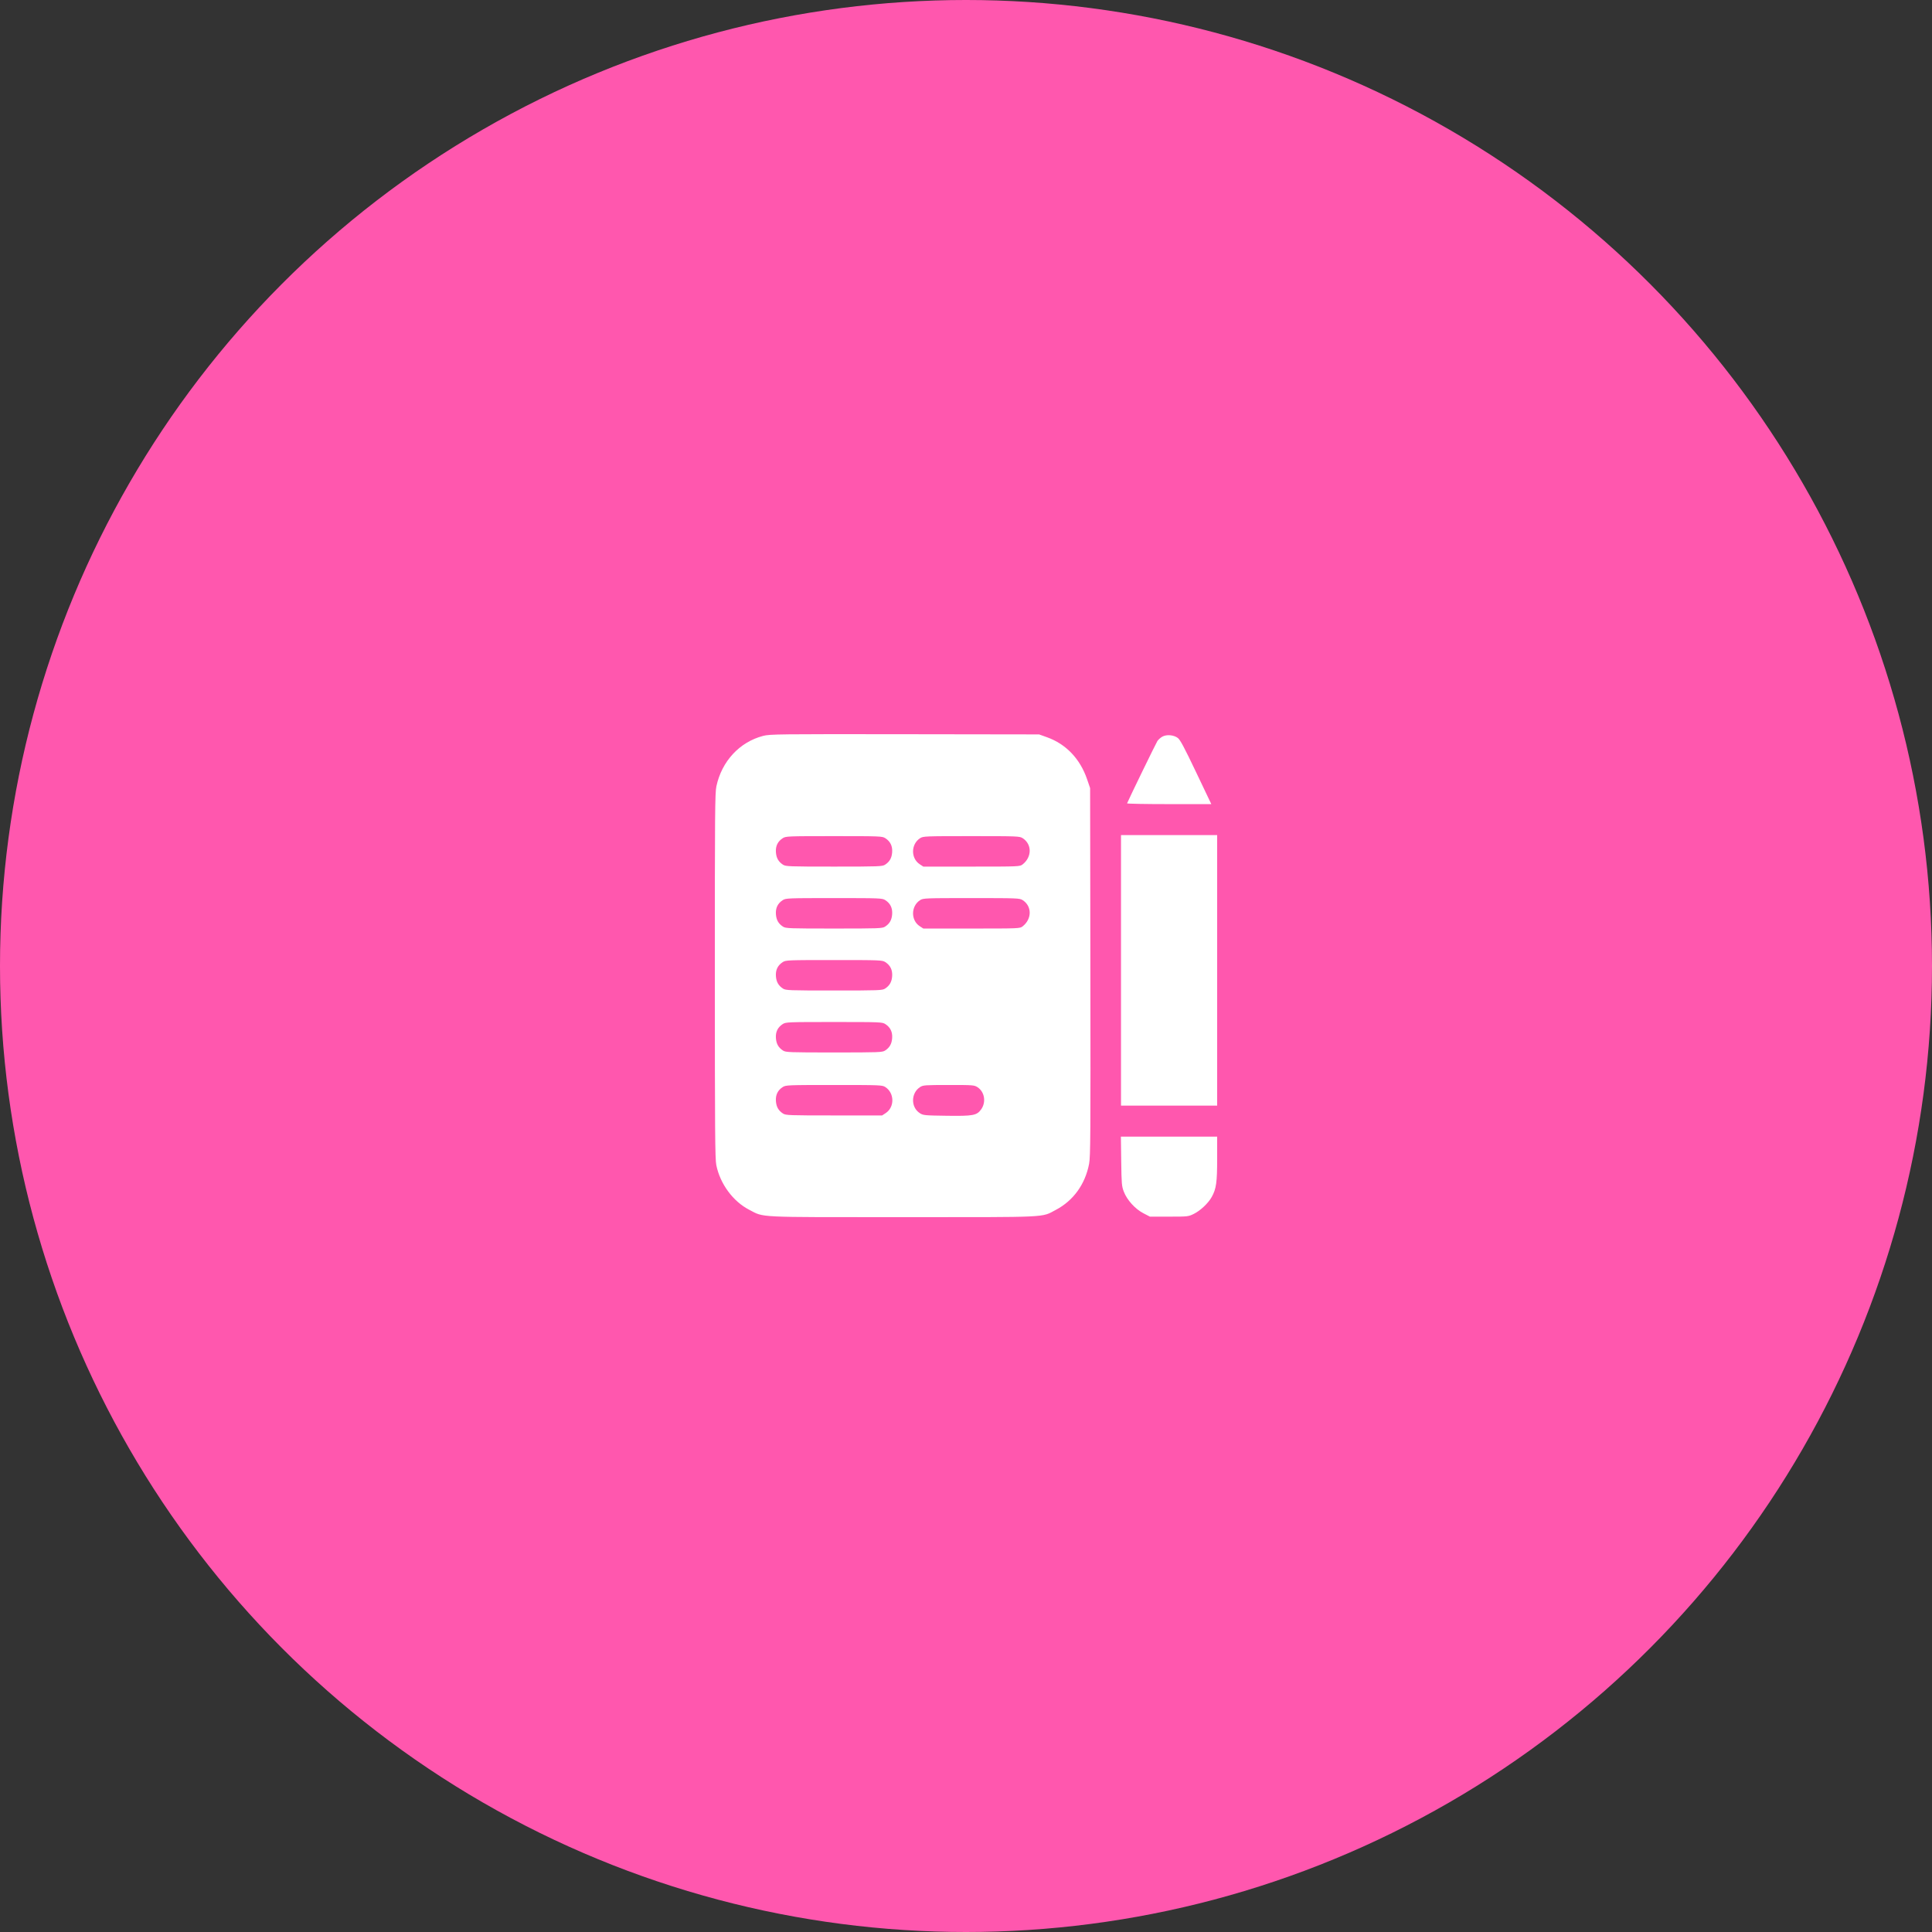 <?xml version="1.0" encoding="UTF-8"?> <svg xmlns="http://www.w3.org/2000/svg" width="100" height="100" viewBox="0 0 100 100" fill="none"><rect x="0" y="0" width="100" height="100" fill="#333333" stroke="none"/> <circle cx="50" cy="50" r="50" fill="#FF57AE"></circle> <path fill-rule="evenodd" clip-rule="evenodd" d="M39.502 38.089C38.281 38.406 37.359 39.4 37.081 40.696C37.007 41.043 36.999 42.006 37 50.504C37.001 58.57 37.012 59.98 37.075 60.301C37.269 61.272 37.939 62.184 38.778 62.617C39.573 63.026 39.017 63 46.724 63C54.418 63 53.887 63.025 54.648 62.624C55.557 62.146 56.169 61.299 56.372 60.238C56.443 59.865 56.45 58.786 56.438 50.306L56.424 40.792L56.268 40.336C55.909 39.28 55.175 38.51 54.193 38.16L53.783 38.013L46.826 38.003C40.3 37.994 39.846 37.999 39.502 38.089ZM60.167 38.126C60.076 38.175 59.959 38.278 59.907 38.355C59.839 38.457 58.459 41.291 58.337 41.581C58.327 41.603 59.304 41.621 60.508 41.621H62.697L61.909 39.968C61.296 38.681 61.086 38.288 60.962 38.196C60.754 38.039 60.388 38.007 60.167 38.126ZM58.023 50.226V57.227H60.512H63V50.226V43.224H60.512H58.023V50.226ZM45.823 43.384C46.083 43.551 46.2 43.79 46.178 44.11C46.157 44.41 46.046 44.605 45.81 44.757C45.668 44.848 45.494 44.855 43.169 44.855C40.845 44.855 40.671 44.848 40.529 44.757C40.293 44.605 40.182 44.41 40.161 44.11C40.139 43.79 40.255 43.551 40.515 43.384C40.675 43.282 40.776 43.278 43.169 43.278C45.563 43.278 45.664 43.282 45.823 43.384ZM52.933 43.384C53.42 43.697 53.418 44.361 52.929 44.743C52.788 44.853 52.742 44.855 50.288 44.855H47.791L47.605 44.733C47.136 44.426 47.147 43.691 47.625 43.384C47.784 43.282 47.885 43.278 50.279 43.278C52.672 43.278 52.774 43.282 52.933 43.384ZM45.823 46.591C46.083 46.758 46.2 46.997 46.178 47.317C46.157 47.617 46.046 47.812 45.81 47.963C45.668 48.055 45.494 48.061 43.169 48.061C40.845 48.061 40.671 48.055 40.529 47.963C40.293 47.812 40.182 47.617 40.161 47.317C40.139 46.997 40.255 46.758 40.515 46.591C40.675 46.489 40.776 46.485 43.169 46.485C45.563 46.485 45.664 46.489 45.823 46.591ZM52.933 46.591C53.42 46.904 53.418 47.568 52.929 47.95C52.788 48.059 52.742 48.061 50.288 48.061H47.791L47.605 47.94C47.136 47.633 47.147 46.898 47.625 46.591C47.784 46.489 47.885 46.485 50.279 46.485C52.672 46.485 52.774 46.489 52.933 46.591ZM45.823 49.798C46.083 49.965 46.2 50.204 46.178 50.524C46.157 50.823 46.046 51.018 45.81 51.17C45.668 51.262 45.494 51.268 43.169 51.268C40.845 51.268 40.671 51.262 40.529 51.17C40.293 51.018 40.182 50.823 40.161 50.524C40.139 50.204 40.255 49.965 40.515 49.798C40.675 49.696 40.776 49.692 43.169 49.692C45.563 49.692 45.664 49.696 45.823 49.798ZM45.823 53.005C46.083 53.172 46.2 53.41 46.178 53.73C46.157 54.03 46.046 54.225 45.81 54.377C45.668 54.468 45.494 54.475 43.169 54.475C40.845 54.475 40.671 54.468 40.529 54.377C40.293 54.225 40.182 54.03 40.161 53.73C40.139 53.41 40.255 53.172 40.515 53.005C40.675 52.903 40.776 52.899 43.169 52.899C45.563 52.899 45.664 52.903 45.823 53.005ZM45.823 56.265C46.301 56.572 46.312 57.307 45.843 57.614L45.658 57.735H43.169C40.845 57.735 40.671 57.729 40.529 57.637C40.293 57.485 40.182 57.29 40.161 56.991C40.139 56.671 40.255 56.432 40.515 56.265C40.675 56.163 40.776 56.159 43.169 56.159C45.563 56.159 45.664 56.163 45.823 56.265ZM50.597 56.274C50.964 56.513 51.052 57.051 50.783 57.423C50.557 57.736 50.37 57.771 49.006 57.752C47.846 57.736 47.782 57.73 47.605 57.614C47.136 57.307 47.147 56.572 47.625 56.265C47.779 56.166 47.883 56.159 49.105 56.159C50.363 56.158 50.427 56.163 50.597 56.274ZM58.034 60.1C58.05 61.279 58.059 61.392 58.168 61.679C58.333 62.111 58.754 62.576 59.182 62.798L59.519 62.973H60.511C61.48 62.973 61.508 62.97 61.792 62.83C62.134 62.661 62.538 62.28 62.718 61.957C62.953 61.534 63 61.206 63 59.969V58.831H60.508H58.017L58.034 60.1Z" fill="white"></path> </svg> 